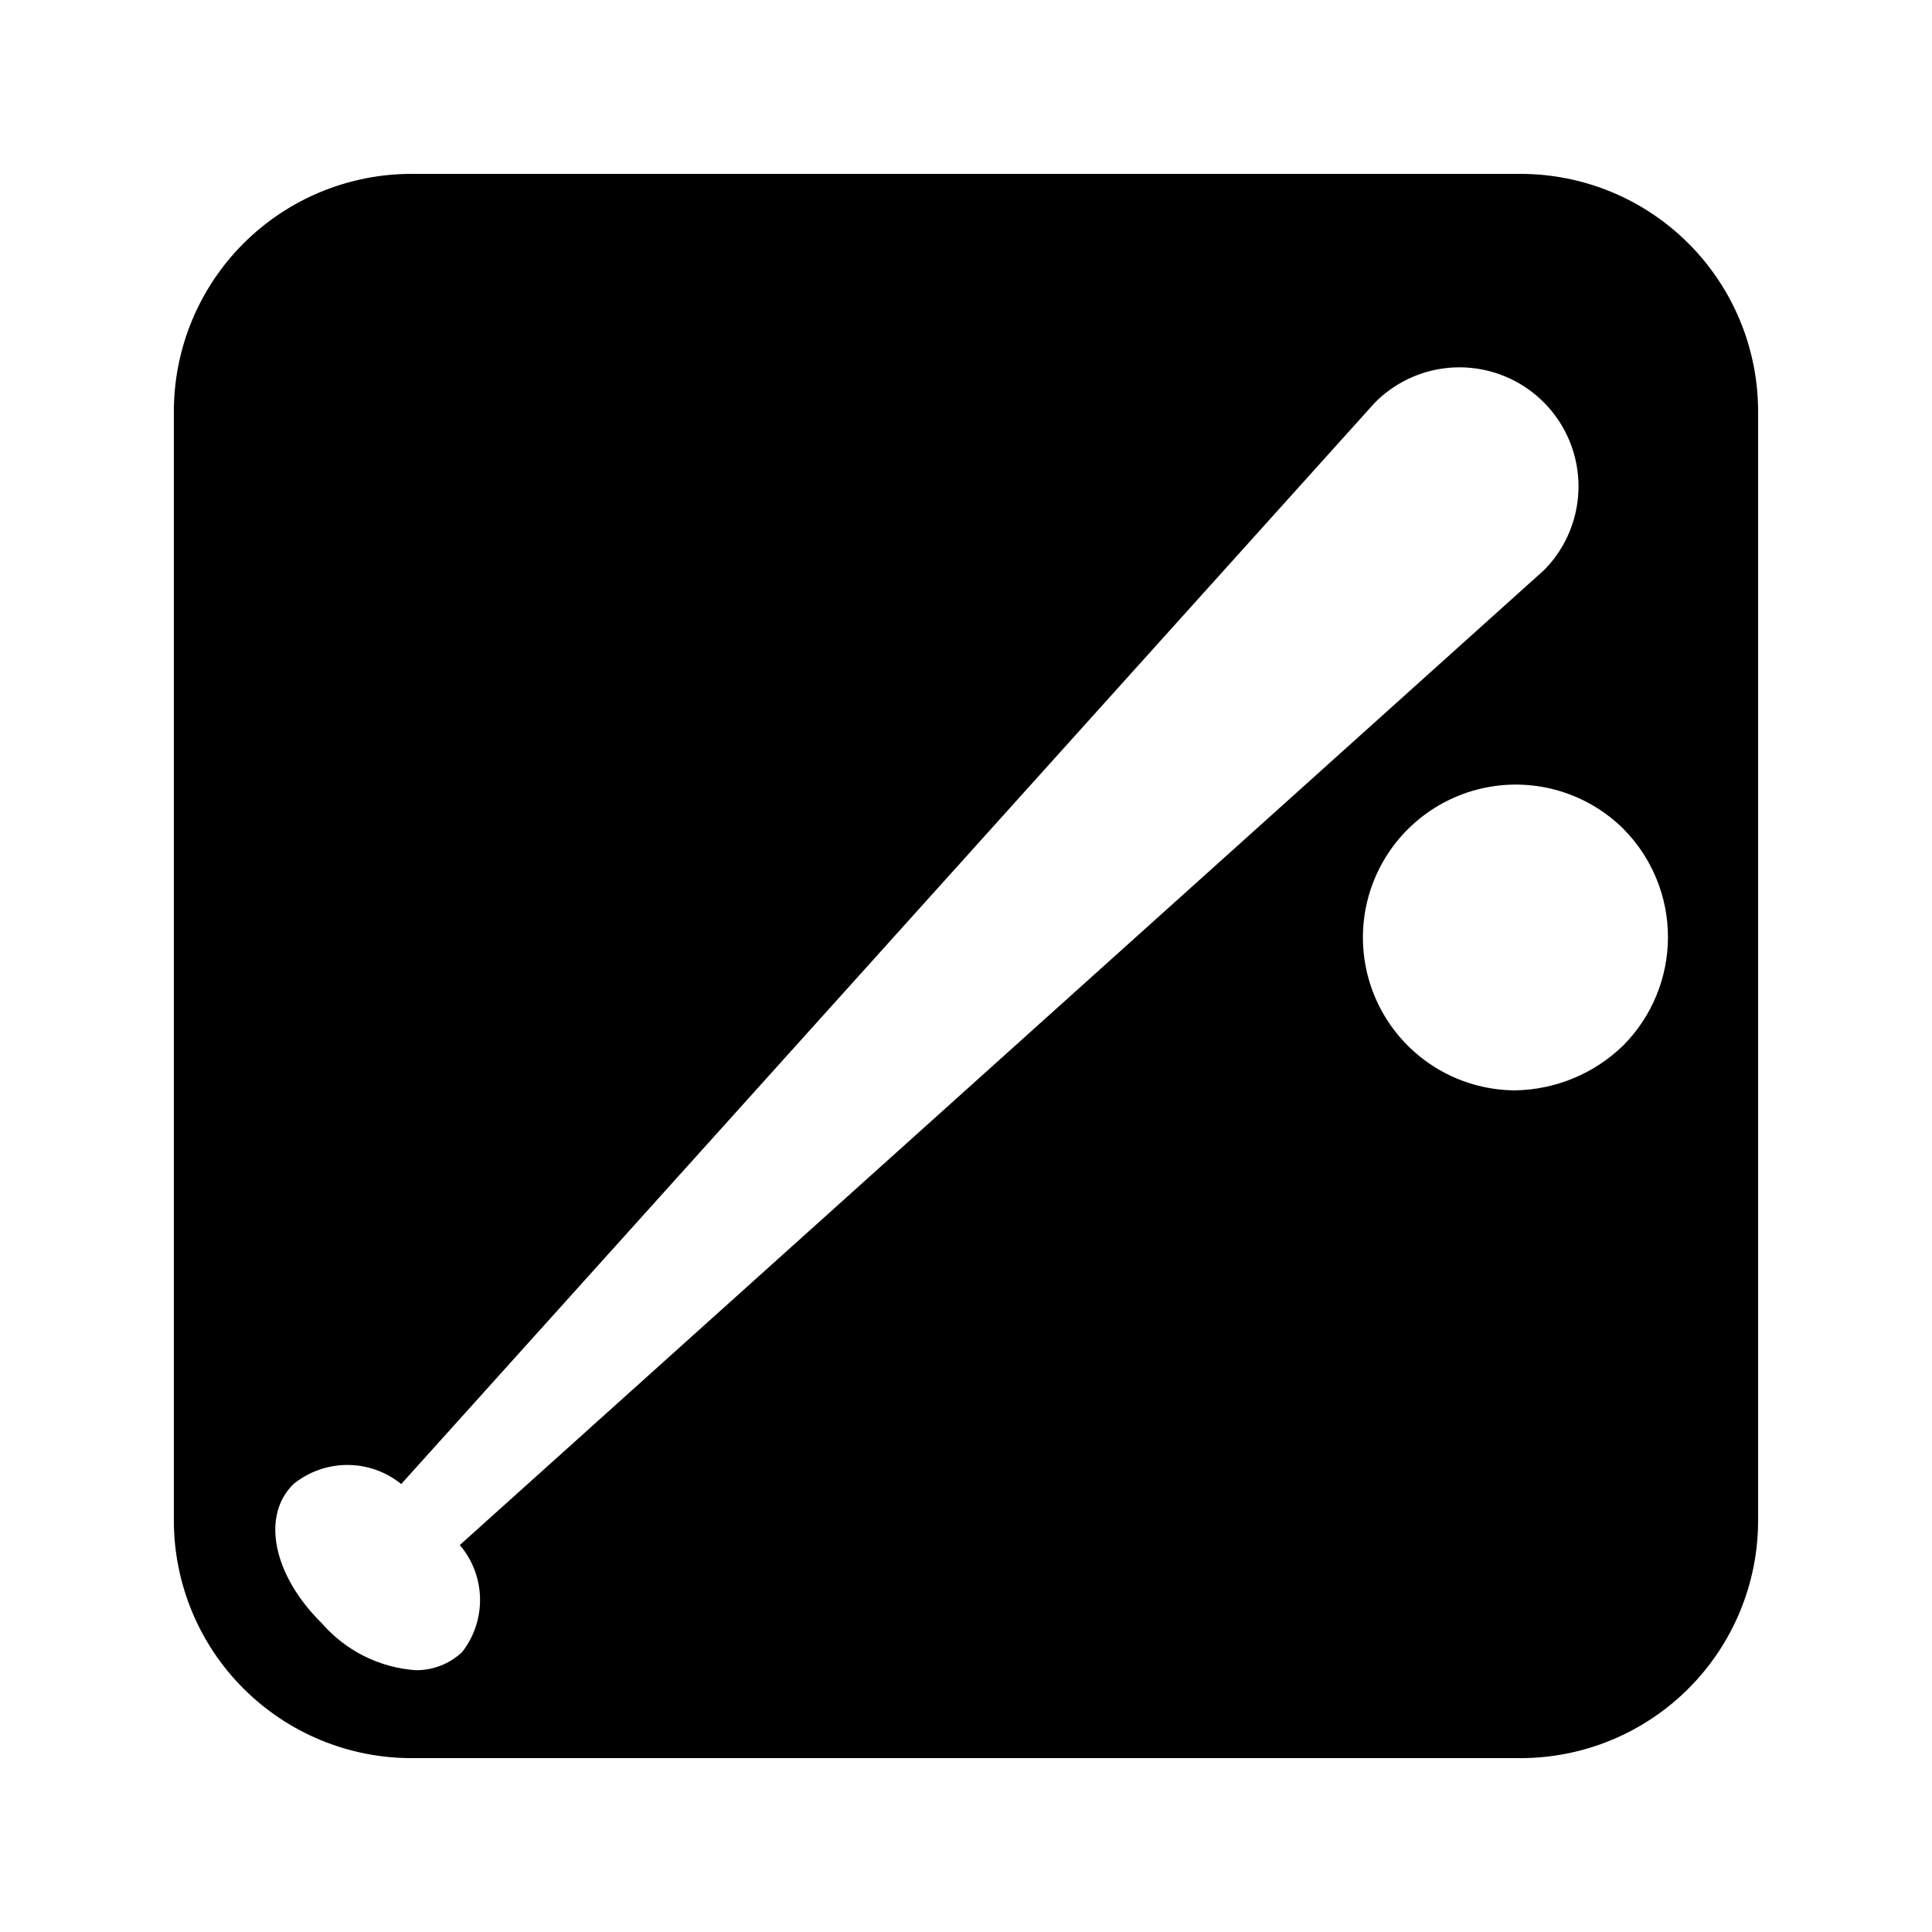<?xml version="1.0" encoding="UTF-8"?>
<!-- The Best Svg Icon site in the world: iconSvg.co, Visit us! https://iconsvg.co -->
<svg fill="#000000" width="800px" height="800px" version="1.1" viewBox="144 144 512 512" xmlns="http://www.w3.org/2000/svg">
 <path d="m546.94 190.08h-293.89c-16.703 0-32.723 6.633-44.531 18.445-11.812 11.809-18.445 27.828-18.445 44.531v293.89c0 16.703 6.633 32.723 18.445 44.531 11.809 11.812 27.828 18.445 44.531 18.445h293.89c16.703 0 32.723-6.633 44.531-18.445 11.812-11.809 18.445-27.828 18.445-44.531v-293.89c0-16.703-6.633-32.723-18.445-44.531-11.809-11.812-27.828-18.445-44.531-18.445zm-280.45 391.71c-3.34 3.164-7.785 4.898-12.383 4.828-9.57-0.695-18.477-5.144-24.773-12.383-13.016-12.805-16.164-28.551-7.559-36.945l0.004-0.004c4.035-3.269 9.074-5.059 14.273-5.059 5.195 0 10.238 1.789 14.273 5.059l257.99-286.54c7.914-8.027 19.504-11.219 30.41-8.379 10.906 2.84 19.469 11.281 22.461 22.145 2.996 10.867-0.035 22.5-7.945 30.527l-287.38 258.41c3.348 3.934 5.234 8.898 5.352 14.059 0.113 5.16-1.555 10.207-4.723 14.281zm307.75-160.8c-7.699 7.527-17.996 11.812-28.762 11.965-13.496-0.074-26.07-6.867-33.535-18.113-7.461-11.246-8.836-25.469-3.66-37.938 5.176-12.465 16.219-21.535 29.453-24.188 13.234-2.656 26.922 1.457 36.504 10.965 7.547 7.625 11.785 17.922 11.785 28.652 0 10.73-4.238 21.027-11.785 28.656z"/>
</svg>